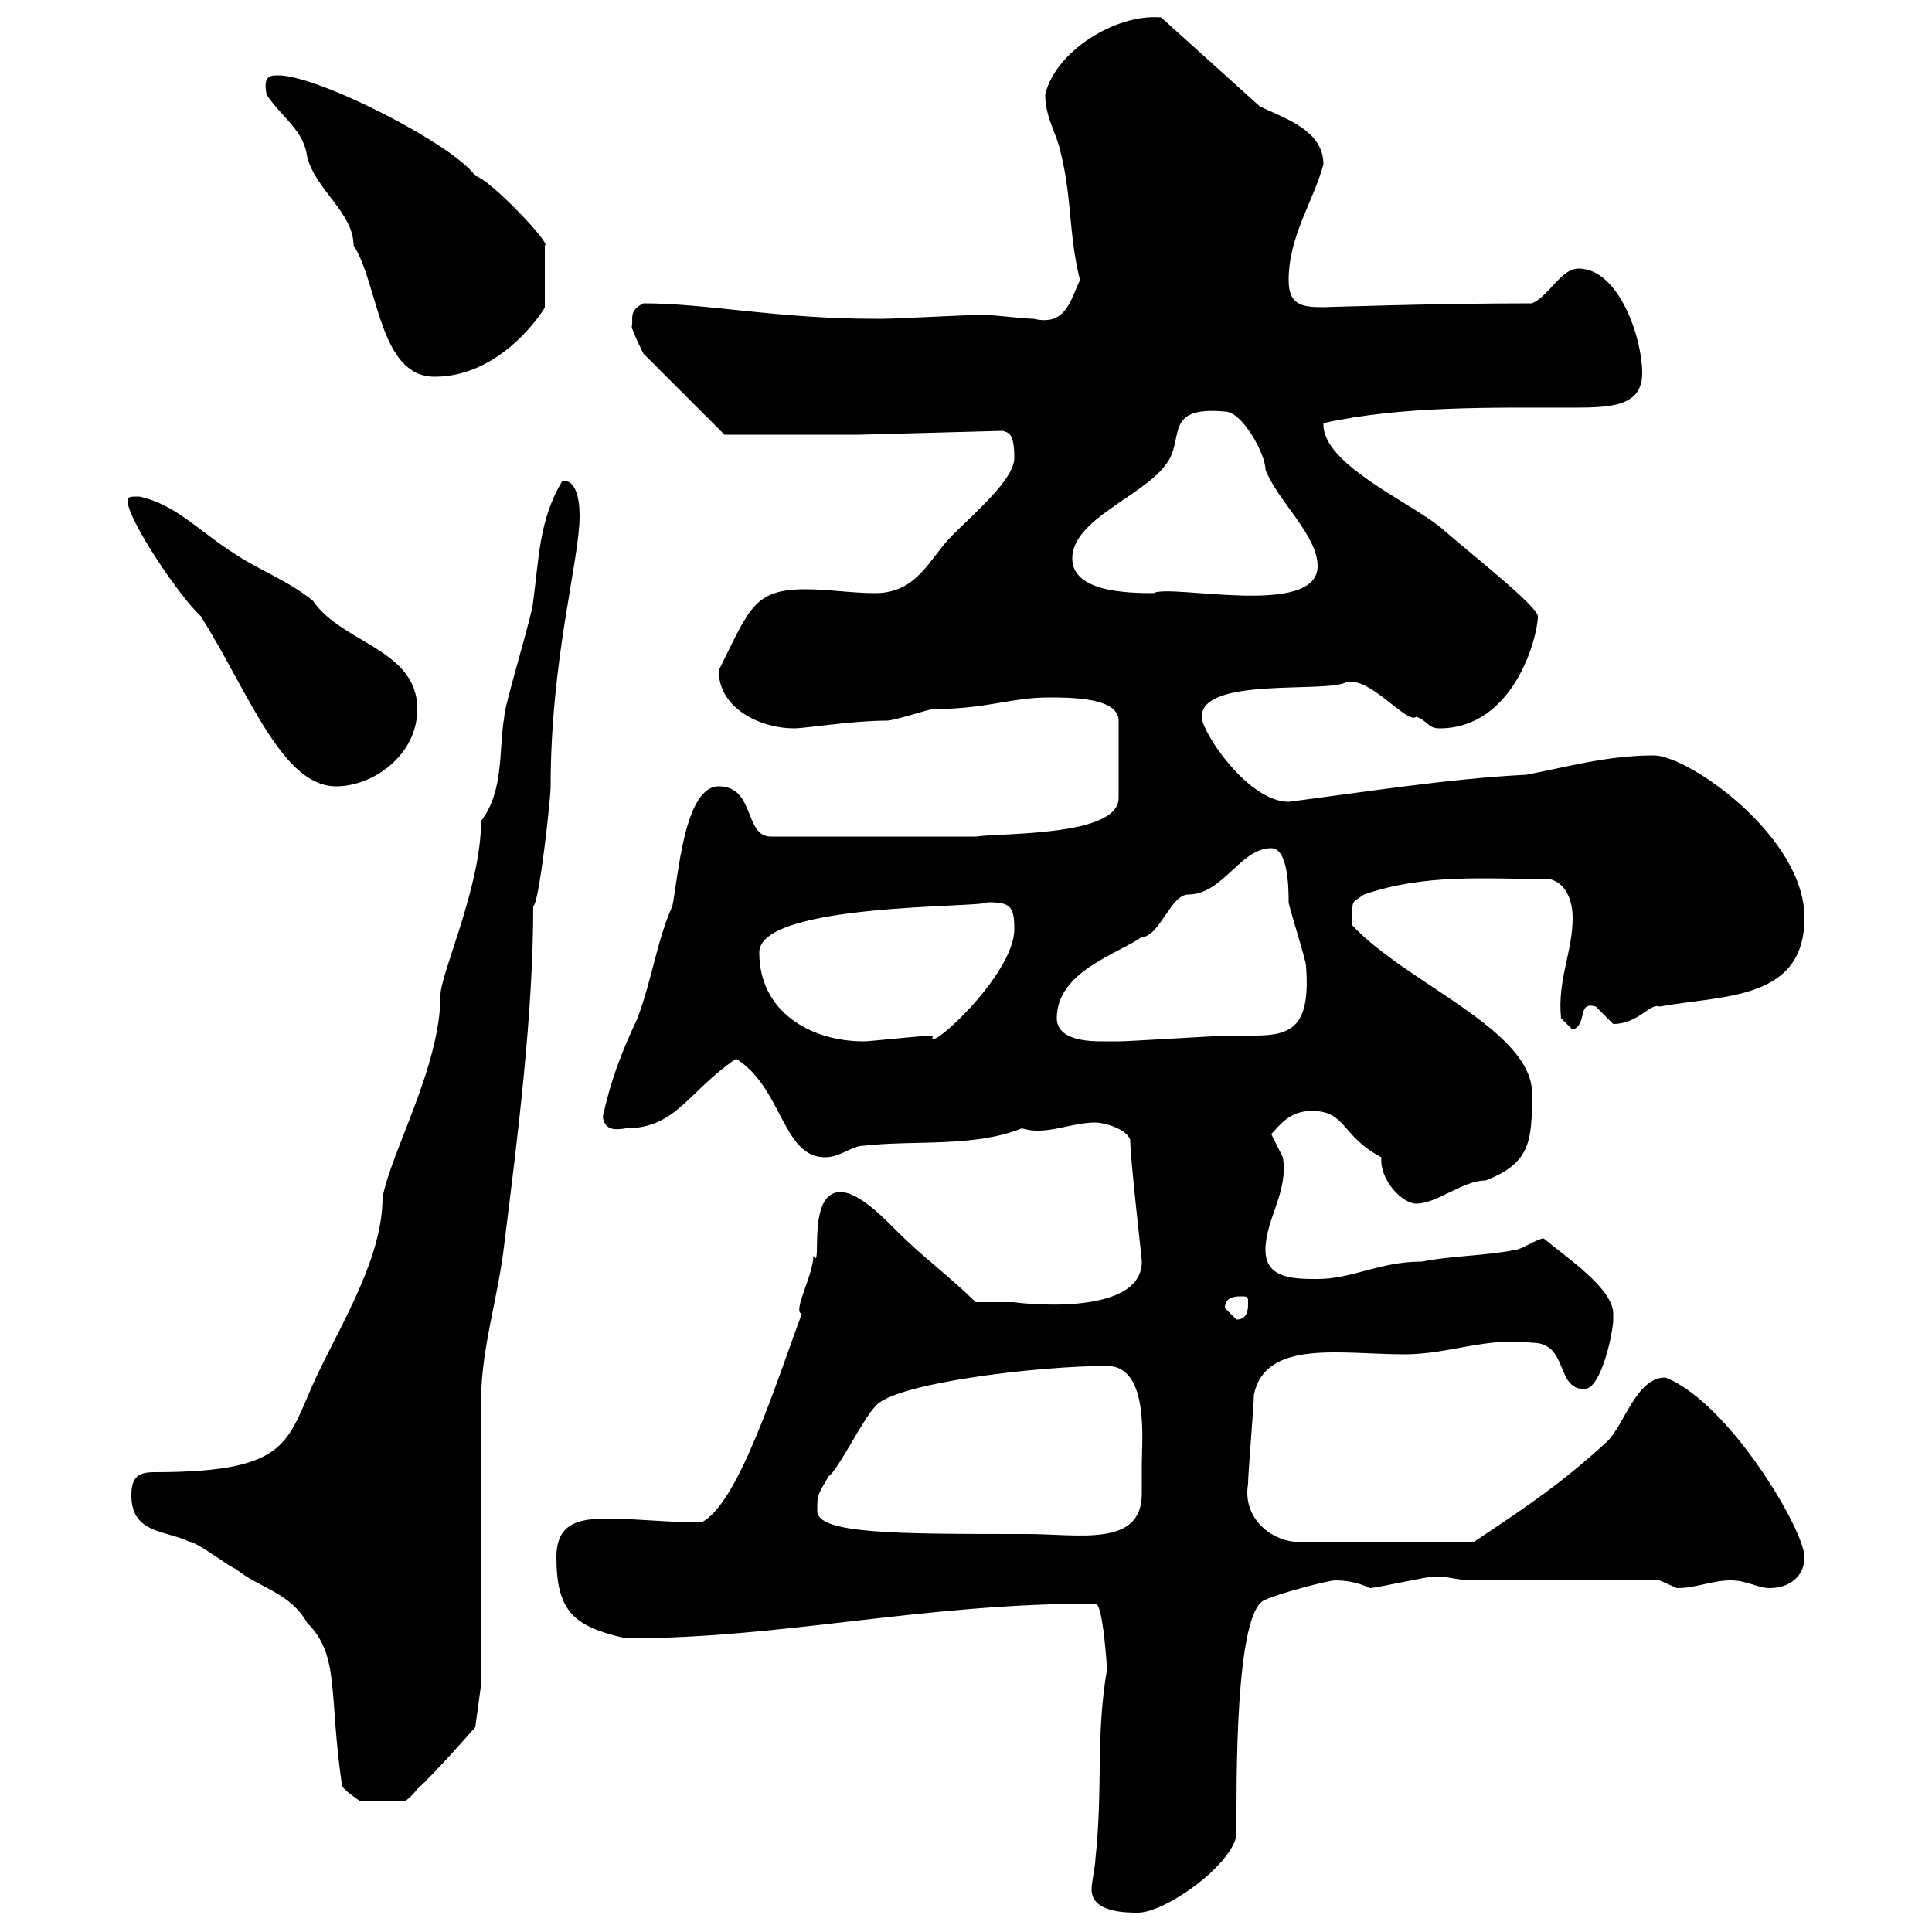<svg xmlns="http://www.w3.org/2000/svg" xmlns:xlink="http://www.w3.org/1999/xlink" width="300" height="300"><path d="M169.50 293.40C169.50 297 174.90 297 176.70 297C180.90 297 191.10 289.80 192 285C192 277.20 191.70 249.90 196.50 248.40C199.20 247.20 206.40 245.40 207.30 245.40C210.60 245.40 212.70 246.60 212.70 246.60C213.60 246.60 221.70 244.80 222.60 244.80C222.60 244.80 222.60 244.80 223.50 244.80C224.40 244.80 227.10 245.40 228 245.40L257.70 245.40C257.70 245.40 260.40 246.60 260.40 246.60C263.40 246.60 265.80 245.40 268.80 245.40C271.20 245.40 273 246.60 274.80 246.60C277.80 246.60 280.20 244.80 280.20 241.80C280.20 237.60 268.50 217.80 258.60 213.90C254.10 213.90 252.30 221.10 249.60 223.80C242.40 230.40 237 234 228.90 239.40L201 239.40C197.40 239.10 192.90 235.80 193.80 230.40C193.80 228.60 194.70 218.40 194.70 216.60C196.50 207.90 208.20 210.30 218.10 210.30C225 210.30 230.70 207.60 237.90 208.50C243.60 208.50 241.50 215.70 246 215.70C248.70 215.70 250.50 206.70 250.50 204.90C250.50 204.90 250.50 204 250.50 204C250.50 200.10 243.30 195.30 239.70 192.30C238.80 192.30 236.10 194.10 235.20 194.10C230.70 195 225.30 195 220.80 195.90C214.20 195.90 210 198.60 204.60 198.60C201 198.60 196.50 198.60 196.50 194.10C196.50 189.30 200.10 185.10 199.20 179.70C199.20 179.70 197.40 176.10 197.40 176.10C198.60 174.90 200.10 172.50 203.70 172.50C209.10 172.50 208.20 176.40 214.50 179.70C214.20 183.30 217.80 186.90 219.90 186.90C223.20 186.90 227.10 183.30 230.70 183.30C237.60 180.60 237.90 177.30 237.90 169.80C237.90 159.90 218.40 152.70 210 143.70C210 139.50 209.70 140.40 211.80 138.90C221.40 135.60 230.70 136.50 240.60 136.50C243.30 137.10 244.20 140.10 244.20 142.50C244.20 147.90 241.80 152.10 242.40 158.10L244.20 159.90C246.60 159 244.80 155.40 247.80 156.30C247.80 156.30 250.50 159 250.50 159C254.40 159 256.20 155.70 257.70 156.30C267.60 154.50 280.20 155.40 280.20 142.50C280.20 129.90 262.20 117.30 256.80 117.30C249.60 117.30 243.30 119.10 237 120.30C225 120.90 211.80 123 200.10 124.50C193.80 124.50 186.60 113.70 186.60 111.30C186.60 105 206.10 107.70 209.10 105.90C209.10 105.90 209.10 105.90 210 105.90C213.30 105.90 218.70 112.50 219.90 111.30C221.70 111.90 221.70 113.10 223.50 113.10C235.20 113.10 238.80 98.70 238.80 95.70C238.80 94.20 228.90 86.40 224.40 82.50C219.90 78.30 205.20 72.30 205.50 65.70C217.80 63 231.60 63.30 244.20 63.30C250.50 63.30 255 63 255 57.90C255 52.50 251.40 41.70 245.10 41.70C242.40 41.70 240.60 45.90 237.90 47.10C222.60 47.10 205.80 47.70 205.50 47.70C202.20 47.70 200.10 47.40 200.10 43.50C200.10 36.60 204 31.20 205.50 25.50C205.50 20.10 199.20 18.30 195.60 16.50L180.30 2.70C173.10 2.10 163.80 8.10 162.30 14.70C162.30 18.30 164.10 20.70 164.70 23.70C166.50 30.90 165.90 36.30 167.70 43.50C166.20 46.50 165.60 50.70 160.50 49.50C159.30 49.50 153.90 48.90 153.30 48.90C152.10 48.90 152.10 48.90 152.10 48.90C150.30 48.90 138.90 49.50 137.10 49.50C137.10 49.50 137.10 49.50 135.90 49.50C120.60 49.50 109.80 47.10 99.90 47.10C97.50 48.30 98.40 49.50 98.10 50.70C98.10 51.30 99.90 54.90 99.90 54.90L112.50 67.50L133.50 67.50L155.70 66.90C156.60 67.20 157.50 67.20 157.50 71.10C157.50 74.40 151.50 79.50 147.90 83.10C144.30 86.70 142.50 92.10 135.90 92.10C132.30 92.10 128.70 91.50 125.10 91.50C117 91.50 116.40 94.50 111.60 104.10C111.60 110.10 118.20 113.10 123.30 113.10C125.10 113.10 132.30 111.90 137.70 111.90C138.90 111.90 144.30 110.10 144.90 110.10C153.30 110.10 156.90 108.30 162.90 108.30C166.20 108.30 173.70 108.30 173.70 111.90L173.70 123.90C173.70 129.90 155.70 129.30 151.50 129.90L119.70 129.90C115.50 129.90 117.30 122.10 111.60 122.10C106.20 122.10 105.30 136.50 104.40 140.70C102 146.10 101.40 151.50 99 158.10C96.30 163.80 94.80 168 93.60 173.40C93.90 175.50 95.40 175.50 97.20 175.20C105 175.20 106.80 169.50 114.30 164.40C121.50 168.90 121.50 179.70 128.10 179.70C130.50 179.70 132.30 177.90 134.10 177.90C142.20 177 151.20 178.20 158.70 175.20C162.30 176.40 166.20 174.30 170.10 174.30C171.30 174.30 174.90 175.20 175.50 177C175.50 180 177.30 195.30 177.30 195.90C177.30 204.90 156.90 202.20 157.50 202.20C156.90 202.20 152.10 202.20 151.50 202.20C147.90 198.60 143.10 195 139.50 191.40C137.70 189.60 133.50 185.10 130.50 185.10C125.10 185.10 127.80 197.70 126.30 195C126.30 198 123 203.70 124.50 204C120.60 214.50 114.60 233.70 108.90 236.40C103.80 236.40 98.40 235.80 94.50 235.80C90 235.80 86.40 236.40 86.40 241.80C86.40 250.20 89.10 252.60 97.20 254.40C121.80 254.40 142.80 249 170.10 249C171.30 249 171.90 259.20 171.90 259.20C170.10 269.70 171.30 277.50 170.10 288.60C170.10 289.80 169.50 292.20 169.50 293.40ZM20.40 232.20C20.40 238.20 25.80 237.60 29.40 239.40C30.60 239.40 36 243.60 36.60 243.60C40.20 246.60 45 247.20 47.70 252C52.80 257.10 51 262.80 53.10 277.20C53.10 277.80 55.80 279.60 55.80 279.60L63 279.60C63 279.60 63.90 279 64.80 277.80C67.50 275.40 73.80 268.20 73.80 268.20L74.70 261.60L74.70 217.50C74.70 209.40 77.40 201.30 78.30 193.20C80.40 176.40 82.80 157.50 82.80 140.70C83.70 140.40 85.50 124.20 85.50 122.10C85.50 102.30 90 87 90 80.10C90 77.40 89.40 74.40 87.30 74.70C83.70 80.70 83.70 86.70 82.80 93.30C82.80 95.10 78.30 109.50 78.30 111.30C77.40 116.70 78.30 122.70 74.70 127.50C74.70 137.70 68.40 151.20 68.40 154.50C68.40 165.60 60.60 179.10 59.40 186C59.40 195 53.40 204.90 49.50 213C44.40 223.50 45.90 228.60 24 228.60C21.60 228.60 20.40 229.20 20.40 232.20ZM126.90 234.60C126.90 232.20 126.90 232.20 128.70 229.20C129.90 228.60 134.10 220.20 135.90 218.40C138.60 214.80 161.10 212.10 171.90 212.10C178.50 212.10 177.30 223.80 177.30 227.40C177.30 228.90 177.30 230.40 177.30 231.90C177.30 240.30 167.70 238.20 159.30 238.20C139.20 238.20 126.90 238.20 126.90 234.60ZM190.20 203.10C190.20 201.60 191.40 201.30 192.60 201.30C193.80 201.30 193.80 201.30 193.80 202.50C193.80 203.70 193.50 204.90 192 204.90C192 204.90 190.20 203.10 190.20 203.10ZM117.90 147.90C117.90 140.10 153 141 153.30 140.10C156.90 140.10 157.50 140.70 157.50 144.30C157.50 151.50 143.40 164.10 144.90 160.80C143.10 160.80 135.30 161.70 134.10 161.70C126 161.70 117.90 157.20 117.90 147.90ZM164.10 158.10C164.10 150.90 173.40 148.20 177.30 145.50C180 145.50 181.80 138.90 184.50 138.90C189.90 138.90 192.60 131.70 197.40 131.70C200.10 131.70 200.10 138.30 200.10 140.10C200.10 140.70 202.80 149.10 202.80 150C203.70 161.70 198.90 160.80 191.10 160.80C189.30 160.80 175.50 161.70 173.70 161.70C173.70 161.70 171.90 161.70 171.30 161.70C169.50 161.70 164.10 161.70 164.10 158.10ZM19.80 77.70C19.80 80.70 27.90 92.70 31.20 95.70C38.70 107.70 43.80 122.10 52.20 122.10C57.90 122.10 64.80 117.30 64.80 110.10C64.80 100.80 53.10 99.90 48.60 93.30C45 90.30 40.20 88.50 36.60 86.10C30.90 82.50 27.30 78.30 21.60 77.10C20.40 77.10 19.80 77.10 19.80 77.70ZM166.50 86.70C166.50 80.70 177.30 77.10 180.90 72.30C184.20 68.40 180.30 63 190.20 63.90C192.90 63.90 196.50 70.50 196.50 72.90C198.30 77.70 204.60 83.10 204.60 87.90C204.60 96 181.80 90.60 179.10 92.10C174.60 92.10 166.50 91.80 166.50 86.70ZM41.40 14.70C43.80 18.30 47.10 20.10 47.70 24.30C48.90 29.40 54.90 33 54.90 38.10C58.80 44.10 58.80 58.50 67.50 58.50C78.30 58.50 84.90 47.40 84.60 47.70L84.60 38.10C85.80 38.10 76.20 27.90 73.80 27.30C70.50 22.50 49.50 11.70 43.20 11.70C42 11.70 40.80 11.70 41.40 14.70Z"/></svg>
